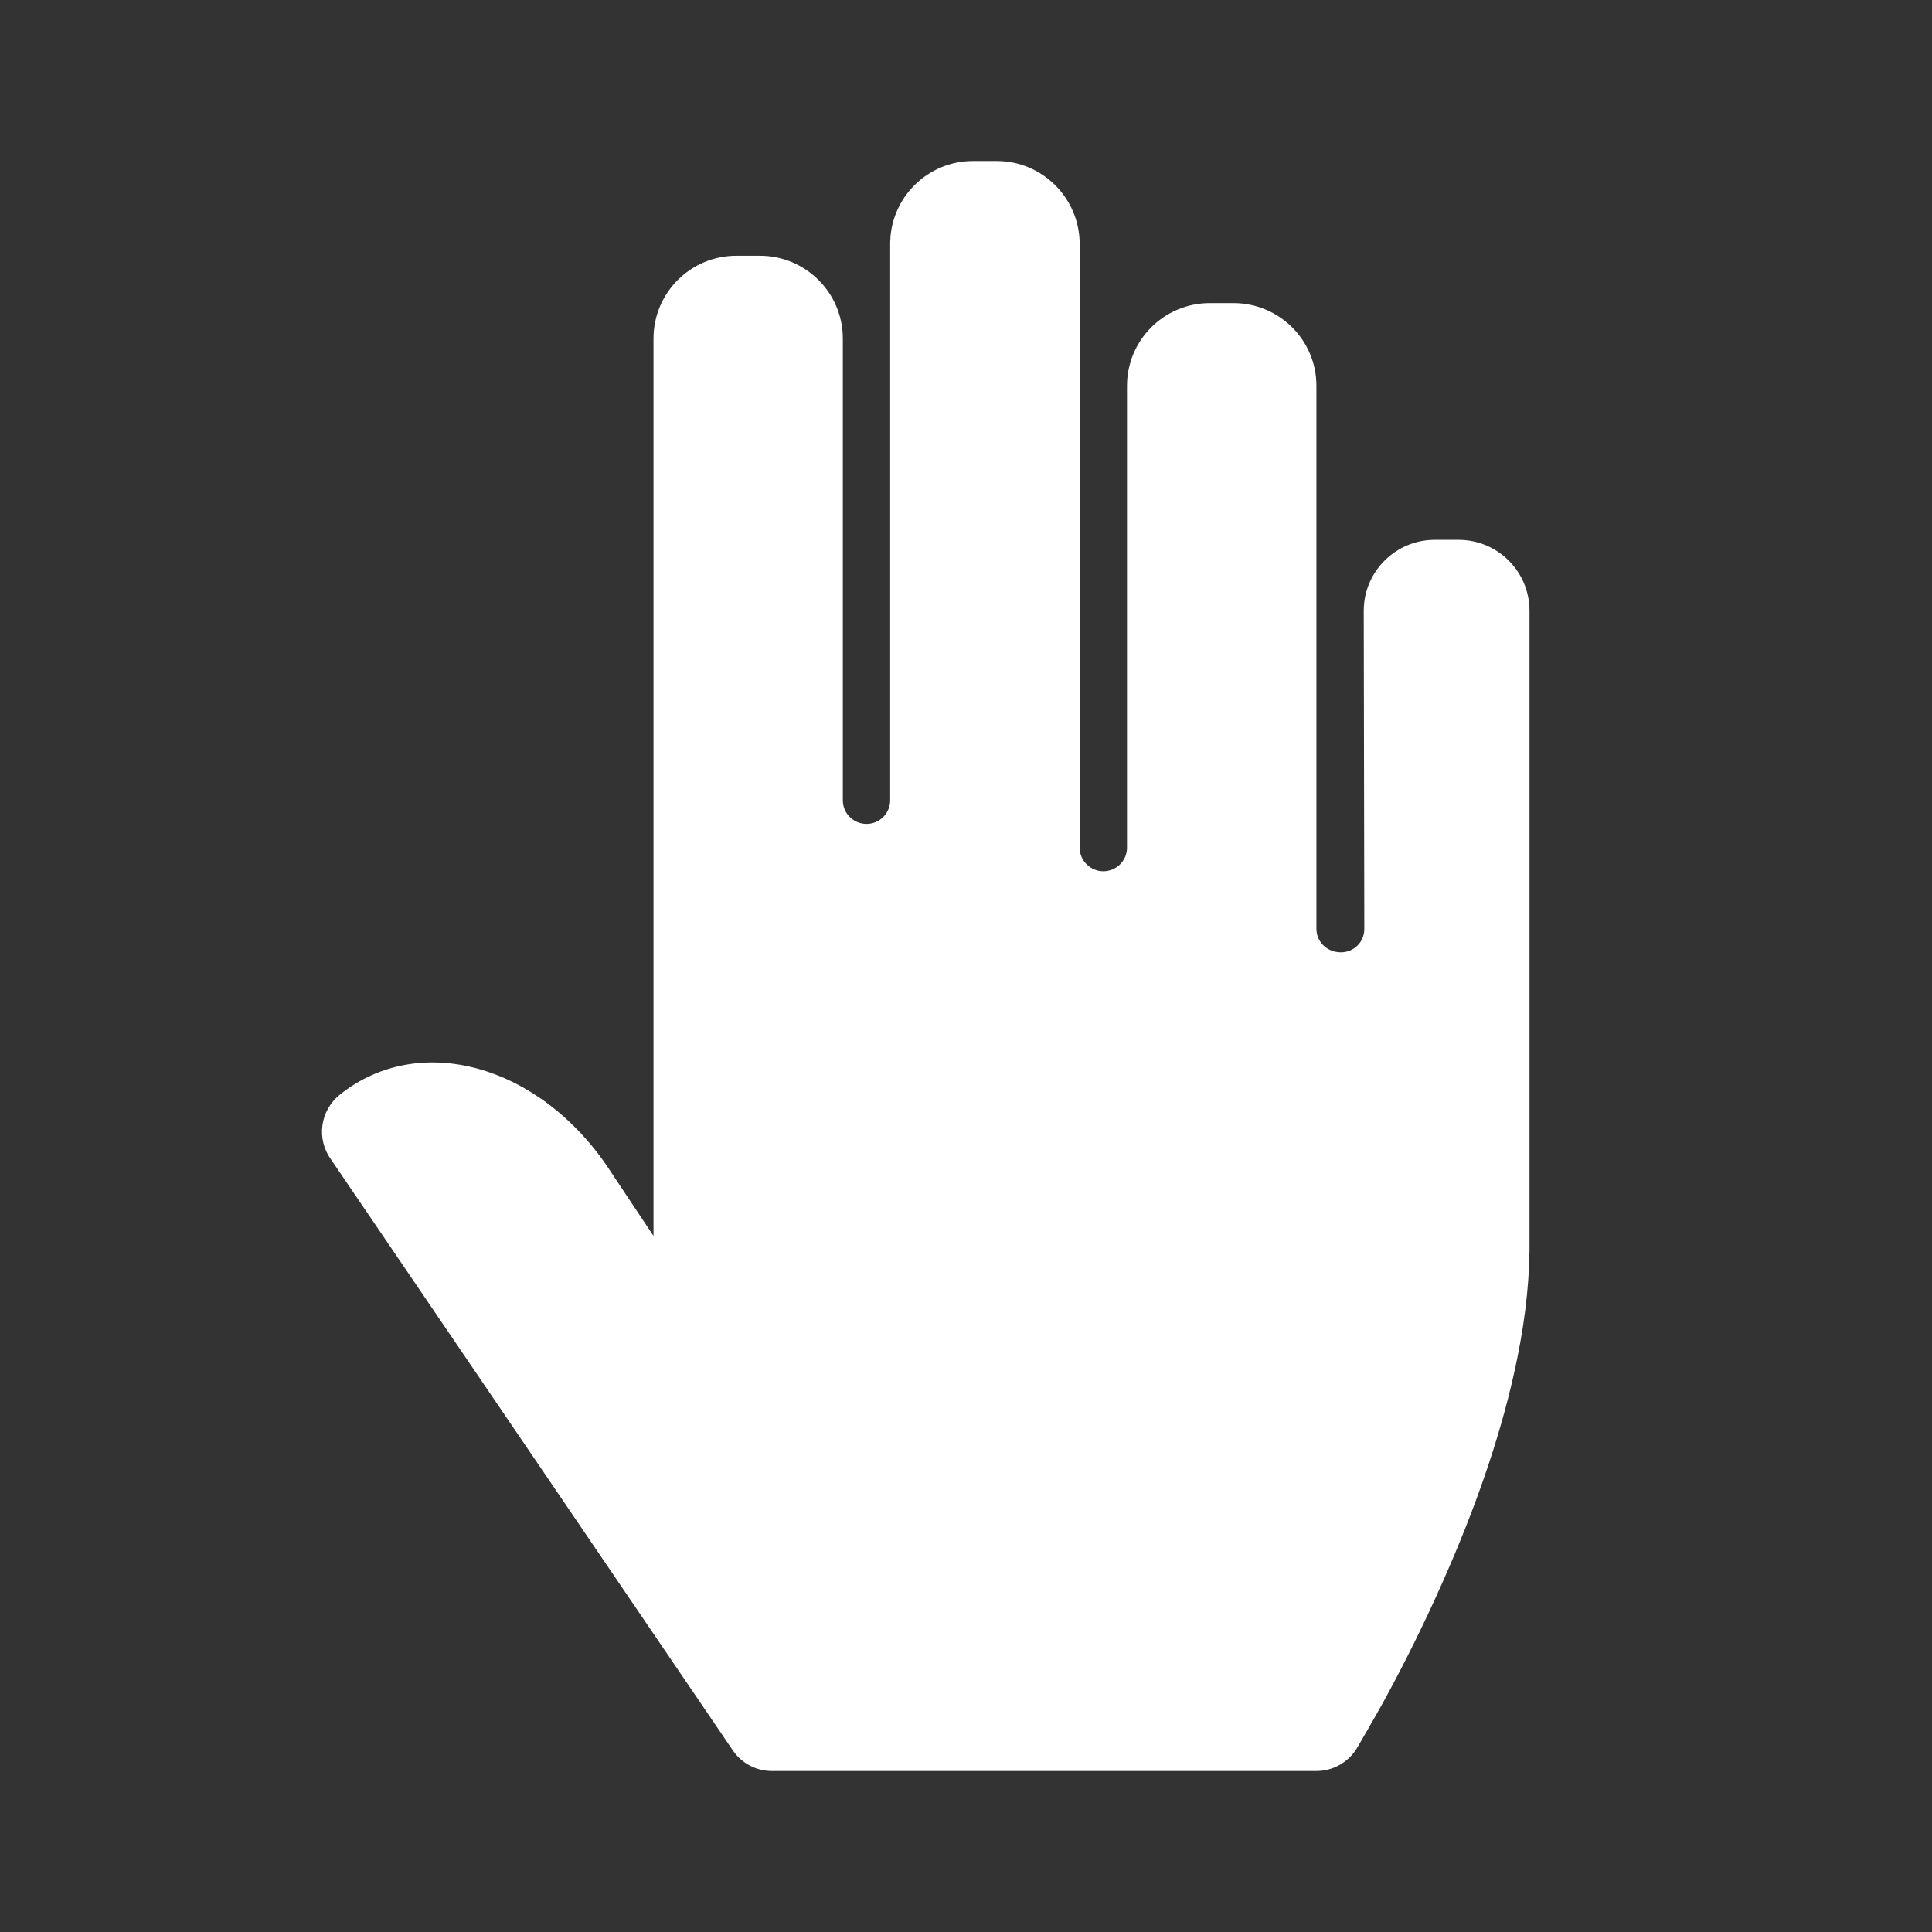 <svg xmlns="http://www.w3.org/2000/svg" width="24" height="24" viewBox="0 0 24 24">
  <rect x="0" y="0" width="24" height="24" fill="#333333" stroke="none"/>
  <g fill="none" fill-rule="evenodd">
    <rect width="24" height="24"/>
    <path fill="#FFF" d="M5.111,19.755 C5.221,19.909 5.399,20 5.588,20 L12.353,20 C12.557,20 12.747,19.894 12.854,19.72 C12.872,19.691 13.104,19.291 13.191,19.131 C13.44,18.676 13.688,18.179 13.92,17.655 C14.314,16.768 14.621,15.896 14.806,15.069 C14.928,14.528 14.994,14.016 15,13.536 L15,5.587 C15,5.1 14.606,4.706 14.118,4.706 L13.823,4.706 C13.336,4.706 12.94,5.102 12.941,5.589 L12.948,9.539 C12.949,9.701 12.819,9.83 12.657,9.83 C12.484,9.83 12.353,9.699 12.353,9.537 L12.353,2.792 C12.353,2.224 11.89,1.765 11.323,1.765 L11.03,1.765 C10.461,1.765 10,2.224 10,2.794 L10,8.532 C10,8.692 9.868,8.823 9.706,8.823 C9.544,8.823 9.412,8.691 9.412,8.53 L9.412,1.032 C9.412,0.463 8.95,0 8.382,0 L8.088,0 C7.519,0 7.058,0.459 7.058,1.031 L7.058,7.942 C7.058,8.103 6.926,8.235 6.765,8.235 C6.602,8.235 6.47,8.104 6.47,7.944 L6.47,2.206 C6.47,1.637 6.008,1.177 5.44,1.177 L5.148,1.177 C4.578,1.177 4.118,1.637 4.118,2.207 L4.118,13.353 L3.559,12.513 C2.705,11.232 1.214,10.805 0.221,11.599 C-0.024,11.795 -0.072,12.148 0.111,12.402 L5.111,19.755 Z" transform="translate(4 2)"/>
  </g>
</svg>
